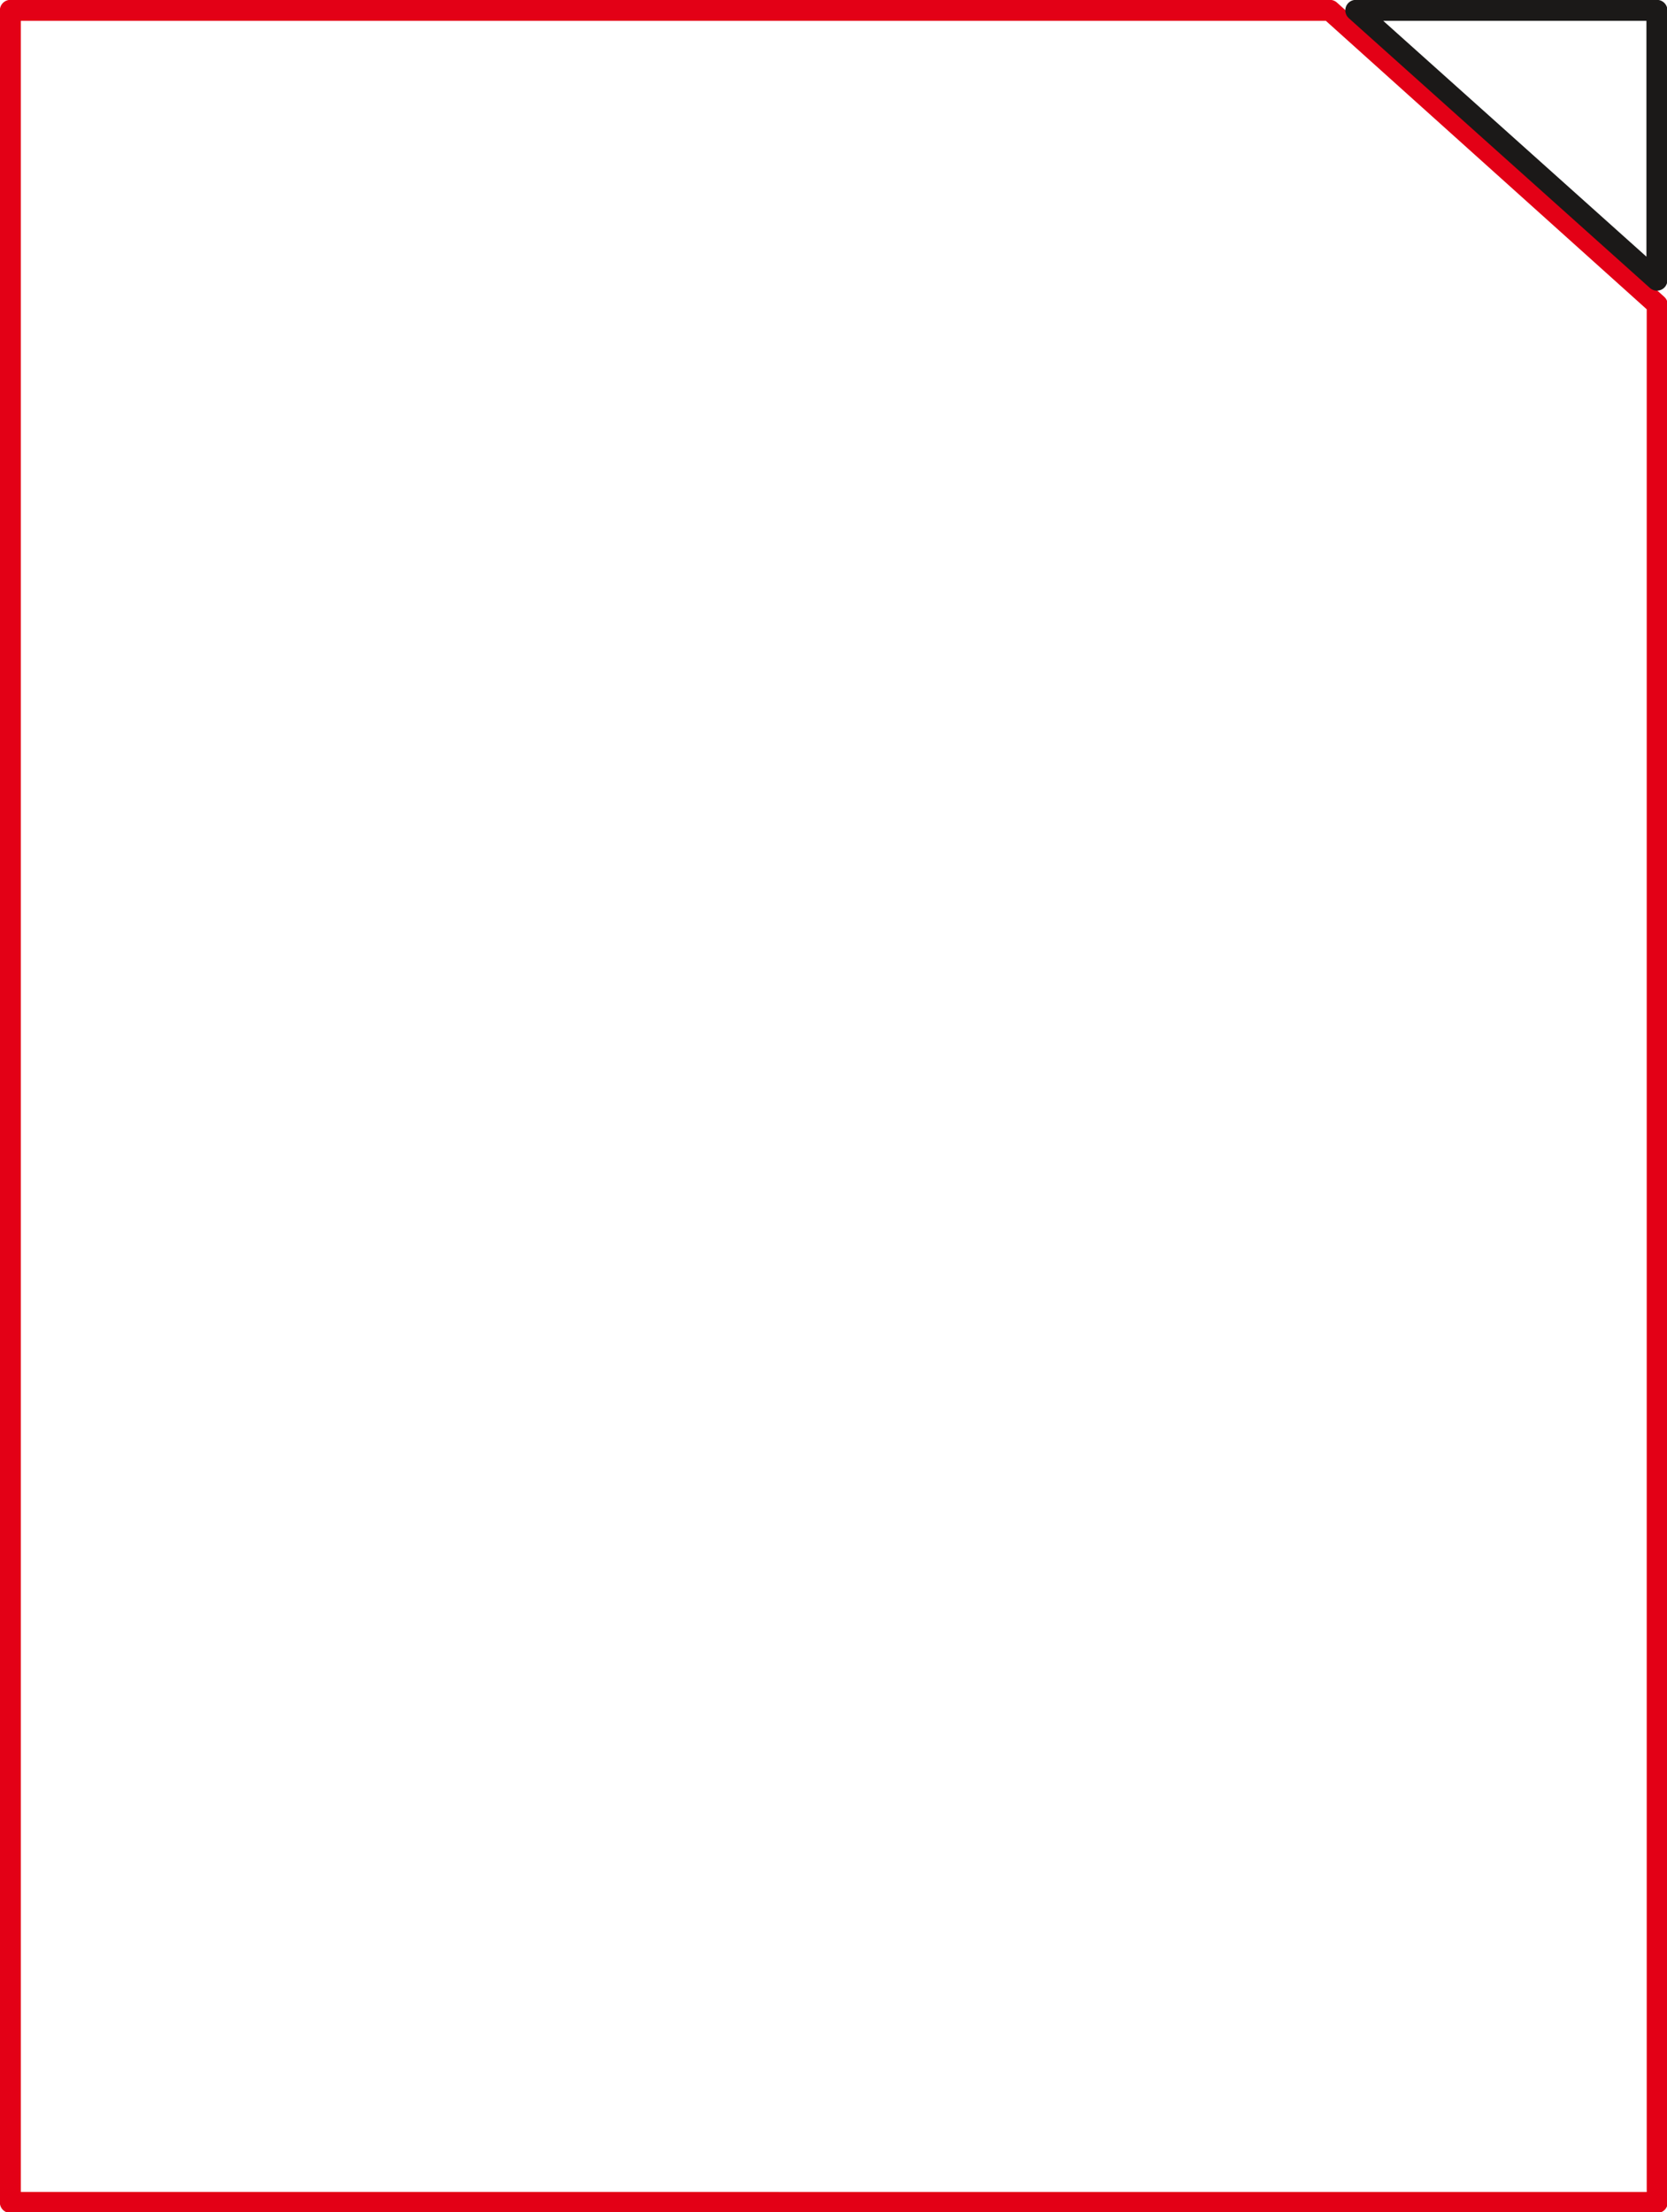 <svg xmlns="http://www.w3.org/2000/svg" xml:space="preserve" width="57.96mm" height="76.91mm" fill-rule="evenodd" stroke-linejoin="round" stroke-width="28.222" preserveAspectRatio="xMidYMid" version="1.2" viewBox="0 0 5796 7691"><defs class="ClipPathGroup"><clipPath id="a" clipPathUnits="userSpaceOnUse"><path d="M0 0h5796v7691H0z"/></clipPath></defs><g class="SlideGroup"><g class="Slide" clip-path="url(#a)"><g fill="none" class="Page"><g class="com.sun.star.drawing.PolyPolygonShape"><path d="M-1-1h5801v7696H-1z" class="BoundingBox"/><path stroke="#E30016" stroke-linejoin="miter" stroke-width="73" d="M36 36h4588l1138 1023v6598H36V36Z"/></g><g class="com.sun.star.drawing.PolyPolygonShape"><path d="M4618-1h1181v1058H4618z" class="BoundingBox"/><path stroke="#1B1918" stroke-linejoin="miter" stroke-width="73" d="M4714 36h1047v938L4714 36Z"/></g></g></g></g></svg>
